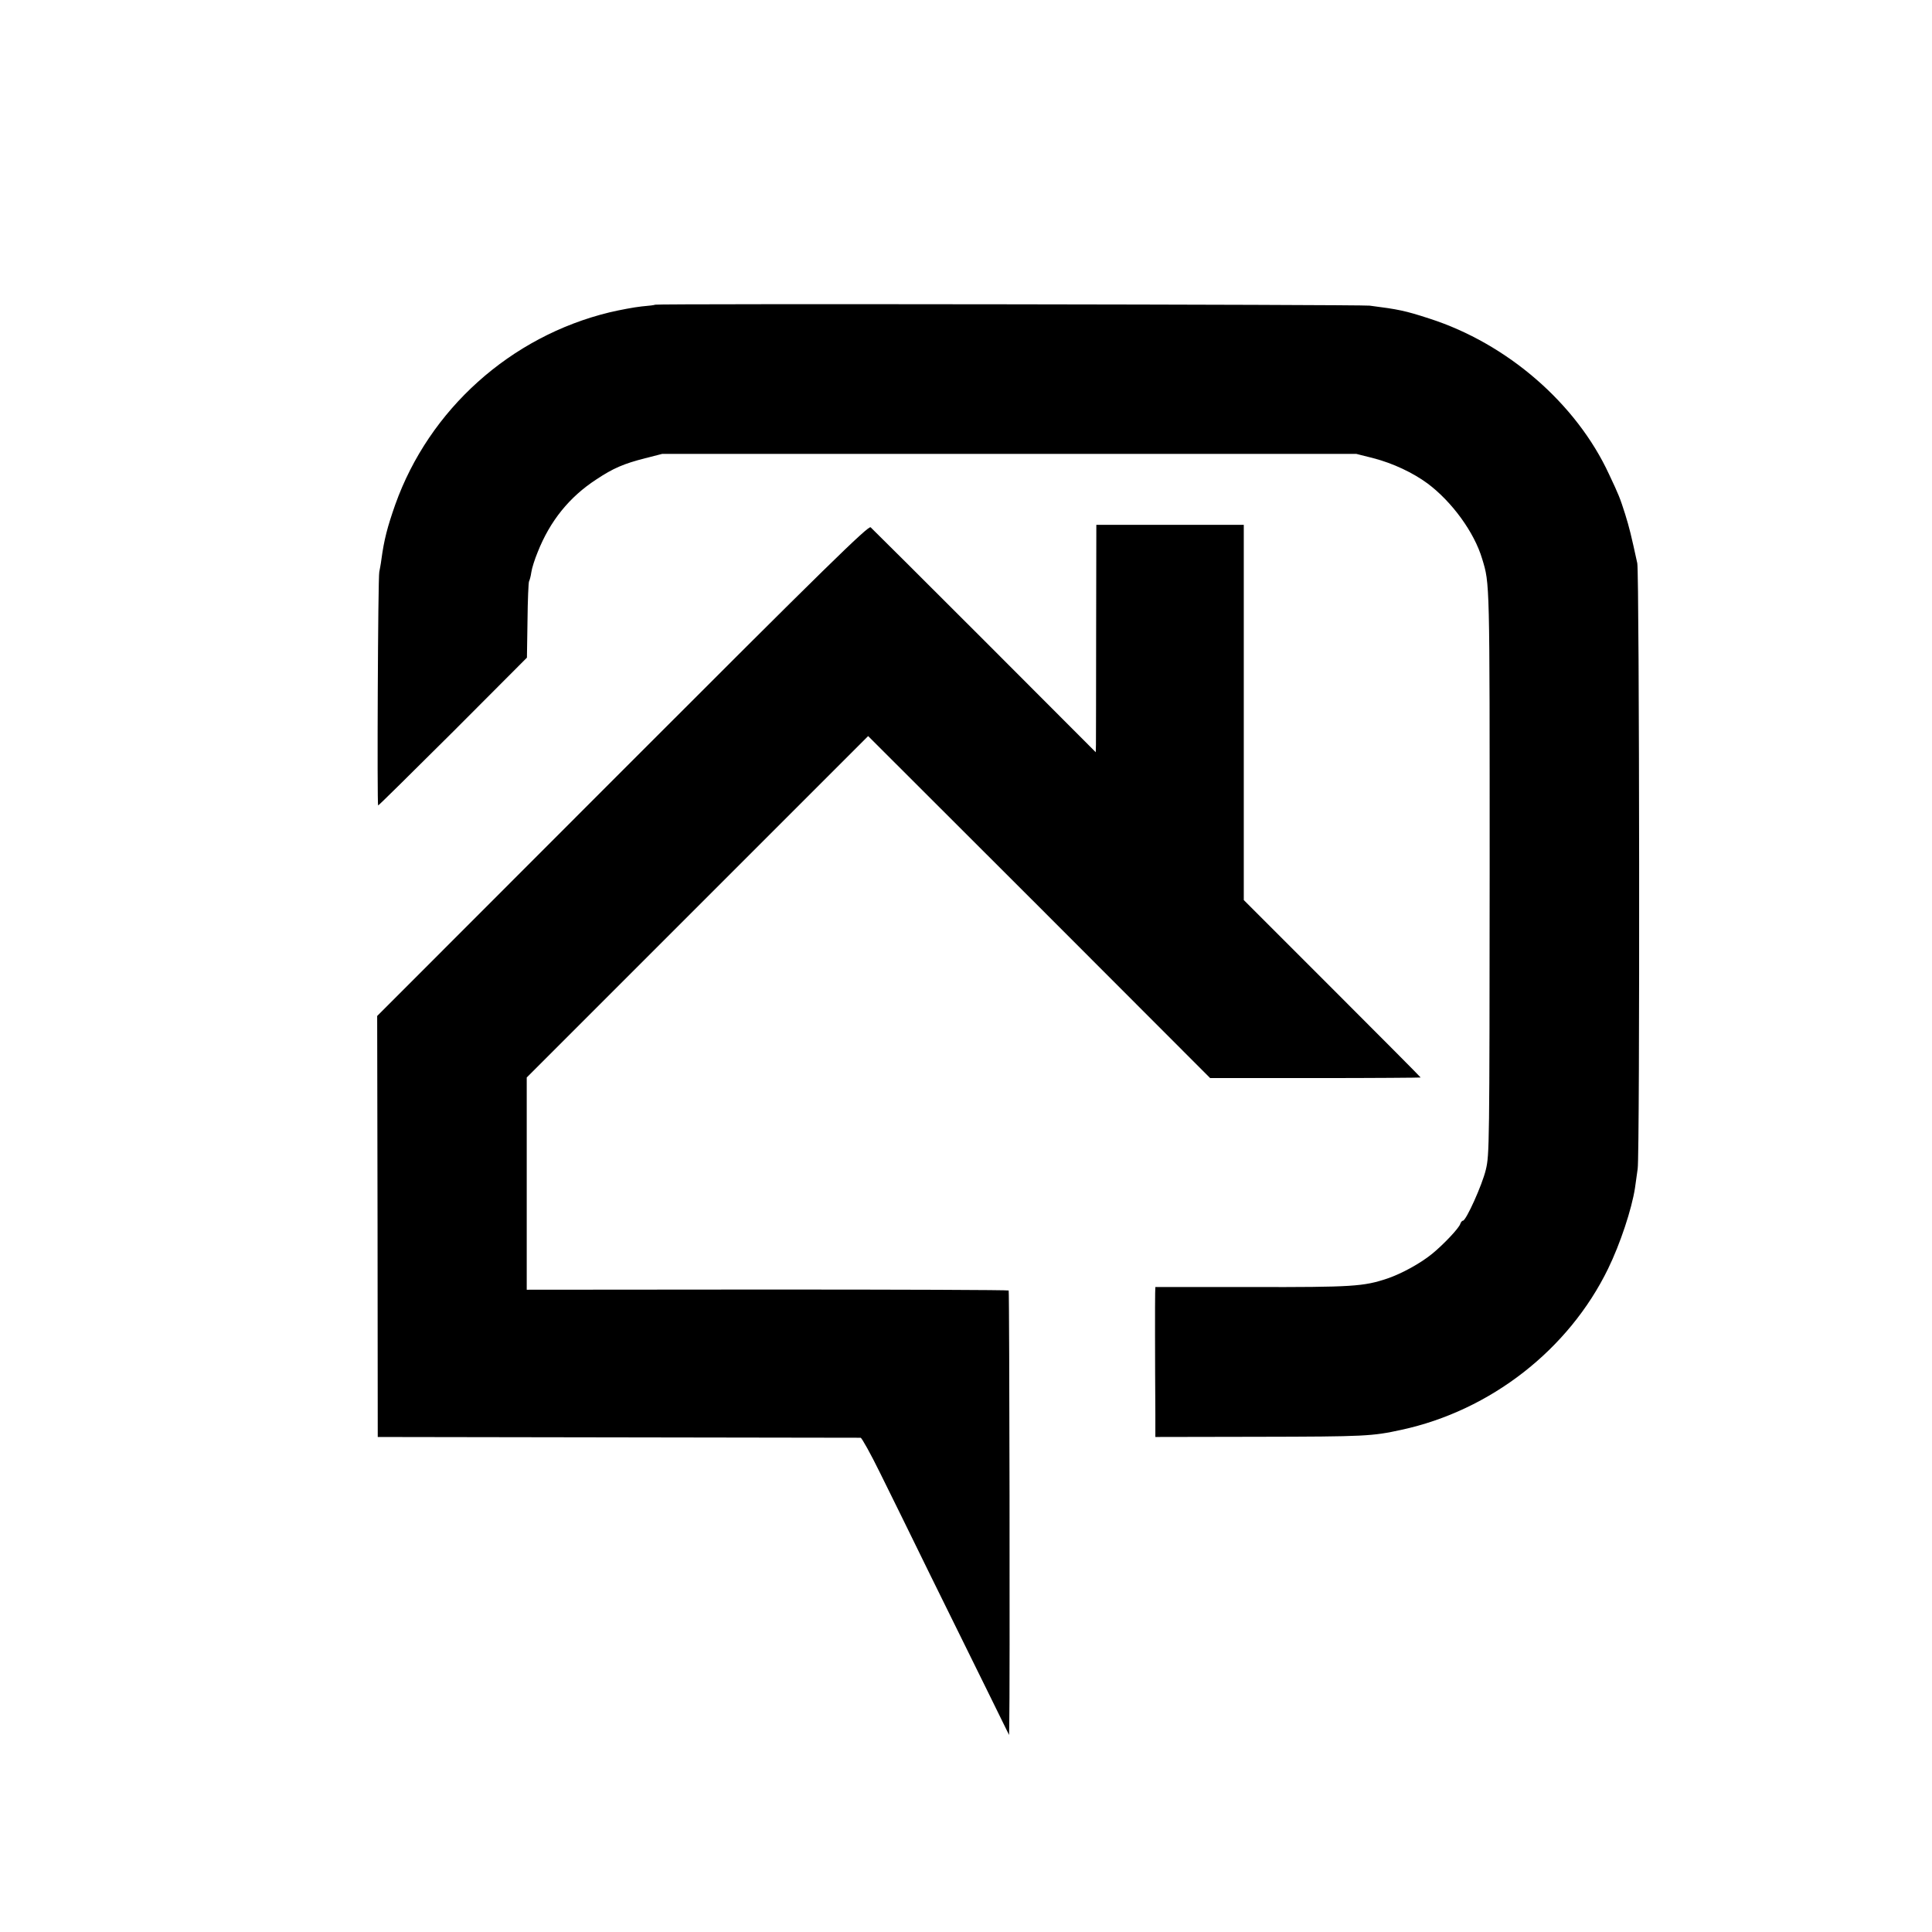 <?xml version="1.0" standalone="no"?>
<!DOCTYPE svg PUBLIC "-//W3C//DTD SVG 20010904//EN"
 "http://www.w3.org/TR/2001/REC-SVG-20010904/DTD/svg10.dtd">
<svg version="1.0" xmlns="http://www.w3.org/2000/svg"
 width="1005pt" height="1005pt" viewBox="0 0 1005 1005"
 preserveAspectRatio="xMidYMid meet">
<g transform="translate(0,1005) scale(0.1,-0.1)"
fill="#000000" stroke="none">
<path d="M3408 8465 c-2 -2 -33 -6 -70 -9 -38 -4 -113 -18 -168 -31 -514 -125
-937 -504 -1114 -1000 -41 -117 -58 -182 -72 -285 -3 -25 -9 -54 -11 -65 -7
-25 -12 -1215 -6 -1215 3 0 178 173 390 384 l384 385 3 193 c1 107 5 198 8
204 3 5 9 26 12 48 3 21 18 68 33 104 64 162 165 287 305 378 87 58 143 82
253 110 l90 23 1805 0 1805 0 91 -23 c100 -26 204 -75 280 -131 127 -95 243
-254 284 -392 40 -132 39 -102 39 -1628 -1 -1423 -1 -1473 -20 -1550 -19 -80
-103 -265 -119 -265 -5 0 -11 -8 -14 -17 -7 -22 -86 -106 -146 -155 -61 -50
-160 -104 -234 -129 -123 -41 -179 -45 -703 -44 l-503 0 -1 -30 c-1 -28 -1
-353 1 -630 l0 -120 533 1 c559 1 595 3 746 36 464 100 871 417 1076 838 63
129 123 310 140 420 3 19 9 64 14 100 12 77 9 3097 -2 3150 -32 147 -41 184
-63 255 -27 85 -33 100 -84 208 -170 368 -530 680 -935 810 -126 41 -161 48
-310 67 -53 6 -3710 11 -3717 5z"/>
<path d="M3238 6042 l-1276 -1277 2 -1095 1 -1095 1250 -2 c688 -1 1255 -2
1262 -2 6 -1 52 -83 101 -183 50 -101 168 -340 262 -533 95 -192 226 -458 291
-590 l118 -240 1 50 c4 166 1 2257 -3 2262 -3 3 -569 5 -1257 5 l-1250 -1 0
552 0 552 888 888 888 888 890 -889 889 -890 548 0 c301 0 547 2 547 3 0 2
-207 210 -460 463 l-460 460 0 976 0 976 -384 0 -383 0 -1 -552 c0 -304 -1
-570 -1 -592 l-1 -39 -578 579 c-319 319 -585 584 -593 591 -12 10 -230 -203
-1291 -1265z"/>
</g>
</svg>
